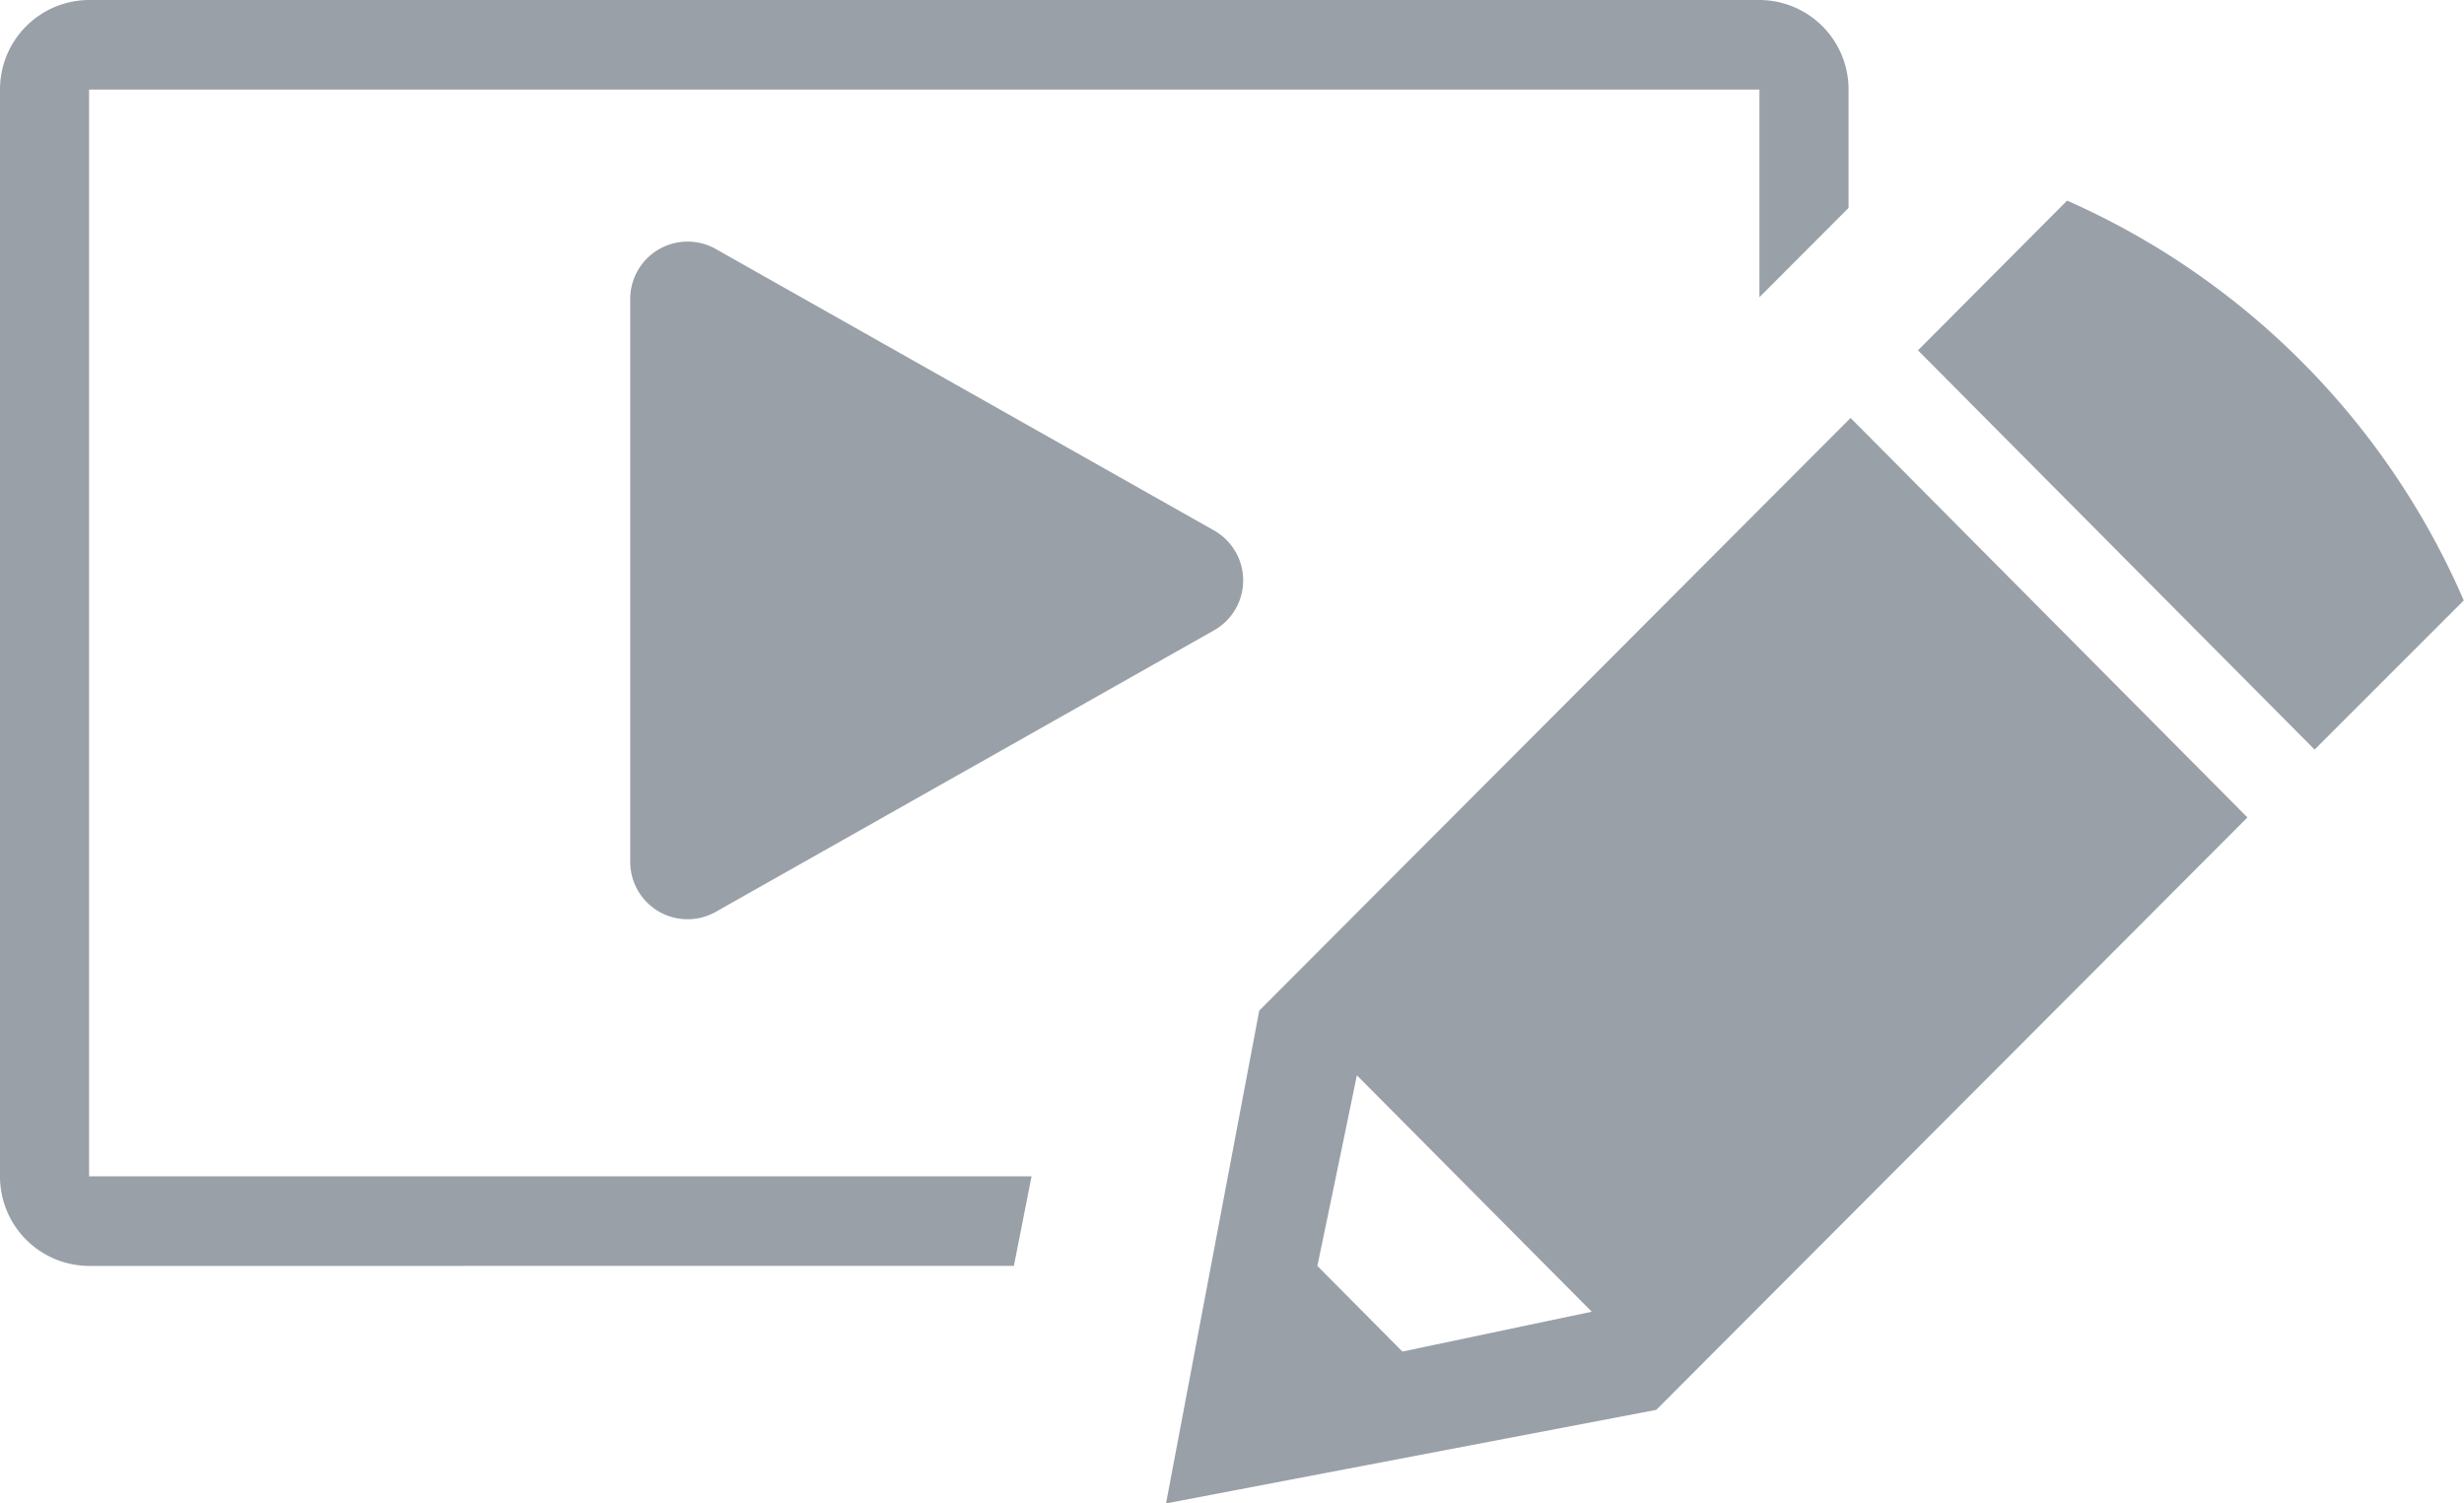 <svg xmlns="http://www.w3.org/2000/svg" width="42.952" height="26.208" viewBox="0 0 42.952 26.208">
  <defs>
    <style>
      .cls-1 {
        fill: #99a0a8;
      }
    </style>
  </defs>
  <path id="Union_1" data-name="Union 1" class="cls-1" d="M21.951,17.617,32.259,7.286l6.918,6.964L28.872,24.577l-8.546,1.631Zm1.013,4.451,1.483,1.493,3.3-.695-4.094-4.121Q23.311,20.406,22.964,22.068Zm-21.409,0A1.559,1.559,0,0,1,0,20.506V1.561A1.559,1.559,0,0,1,1.554,0H30.67a1.559,1.559,0,0,1,1.554,1.561V3.624L30.67,5.181V1.561H1.553V20.506H17.982l-.308,1.561Zm9.431-7.042V5.211a1,1,0,0,1,1.492-.87l8.685,4.906a1,1,0,0,1,0,1.741l-8.685,4.907a1,1,0,0,1-1.492-.871ZM33.434,6.107l2.6-2.61a13.473,13.473,0,0,1,6.914,6.97l-2.6,2.6Z"/>
</svg>
